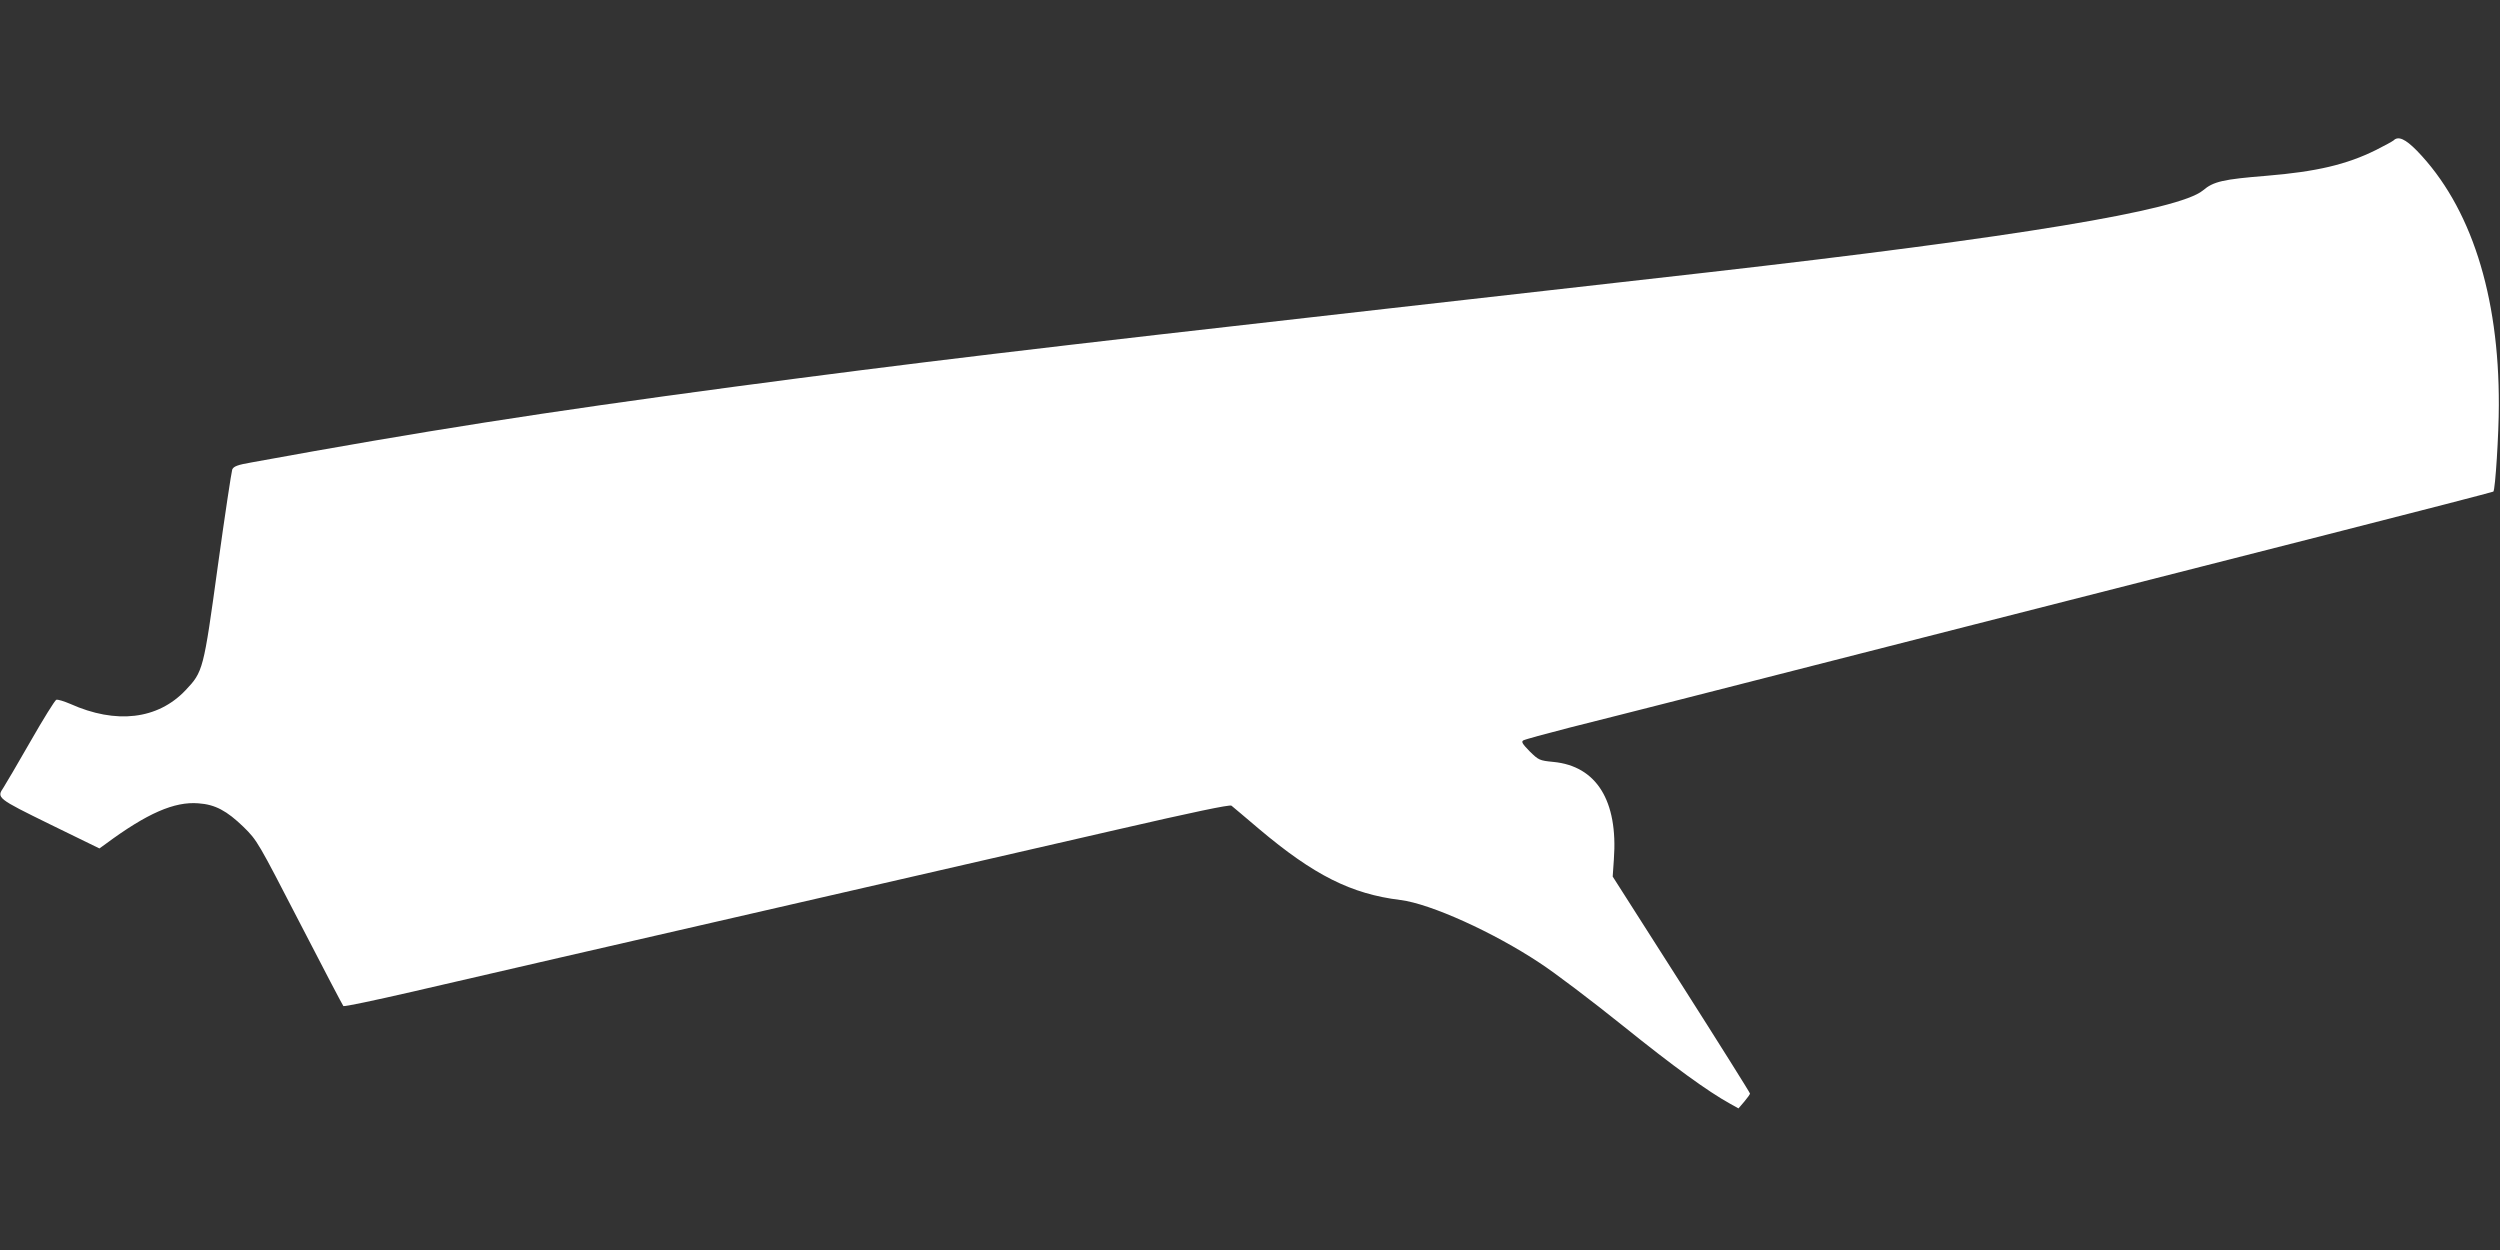 <?xml version="1.0" standalone="no"?>
<!DOCTYPE svg PUBLIC "-//W3C//DTD SVG 20010904//EN"
 "http://www.w3.org/TR/2001/REC-SVG-20010904/DTD/svg10.dtd">
<svg version="1.0" xmlns="http://www.w3.org/2000/svg"
 width="1280pt" height="640pt" viewBox="0 0 1280 640"
 preserveAspectRatio="xMidYMid meet">
<rect x="0" y="0" width="1280" height="640" fill="#333333" stroke="none"/>
<g transform="translate(0,640) scale(0.1,-0.1)"
fill="#ffffff" stroke="none">
<path d="M12255 5681 c-6 -5 -46 -27 -90 -49 -151 -75 -306 -111 -560 -132
-223 -18 -272 -29 -326 -75 -122 -102 -949 -239 -2539 -420 -582 -66 -805 -91
-1635 -185 -1851 -209 -2420 -277 -3345 -400 -994 -133 -1592 -227 -2469 -387
-76 -13 -95 -21 -102 -37 -4 -12 -38 -235 -74 -496 -73 -531 -75 -539 -165
-634 -142 -150 -356 -175 -590 -70 -33 14 -65 24 -72 21 -7 -3 -67 -99 -132
-213 -66 -115 -128 -221 -138 -236 -36 -53 -34 -55 237 -188 l254 -124 32 23
c212 157 352 218 475 208 86 -6 145 -38 231 -121 71 -70 74 -77 288 -491 119
-231 220 -423 223 -426 4 -4 160 29 347 72 187 43 536 124 775 179 1250 287
2326 534 2838 652 391 90 577 129 587 123 7 -6 71 -59 141 -119 281 -237 472
-333 724 -364 154 -19 478 -166 713 -322 77 -50 268 -195 425 -321 261 -210
436 -337 550 -400 l43 -24 30 35 c16 19 29 37 29 41 0 4 -158 256 -351 559
l-352 552 6 88 c22 300 -89 478 -310 499 -71 7 -75 9 -121 54 -37 38 -44 49
-33 56 8 5 114 34 235 65 122 31 381 96 576 146 545 140 2368 604 3309 844
464 118 845 217 847 219 10 10 28 297 28 442 2 566 -144 1019 -419 1303 -60
61 -96 77 -120 53z"/>
</g>
</svg>
